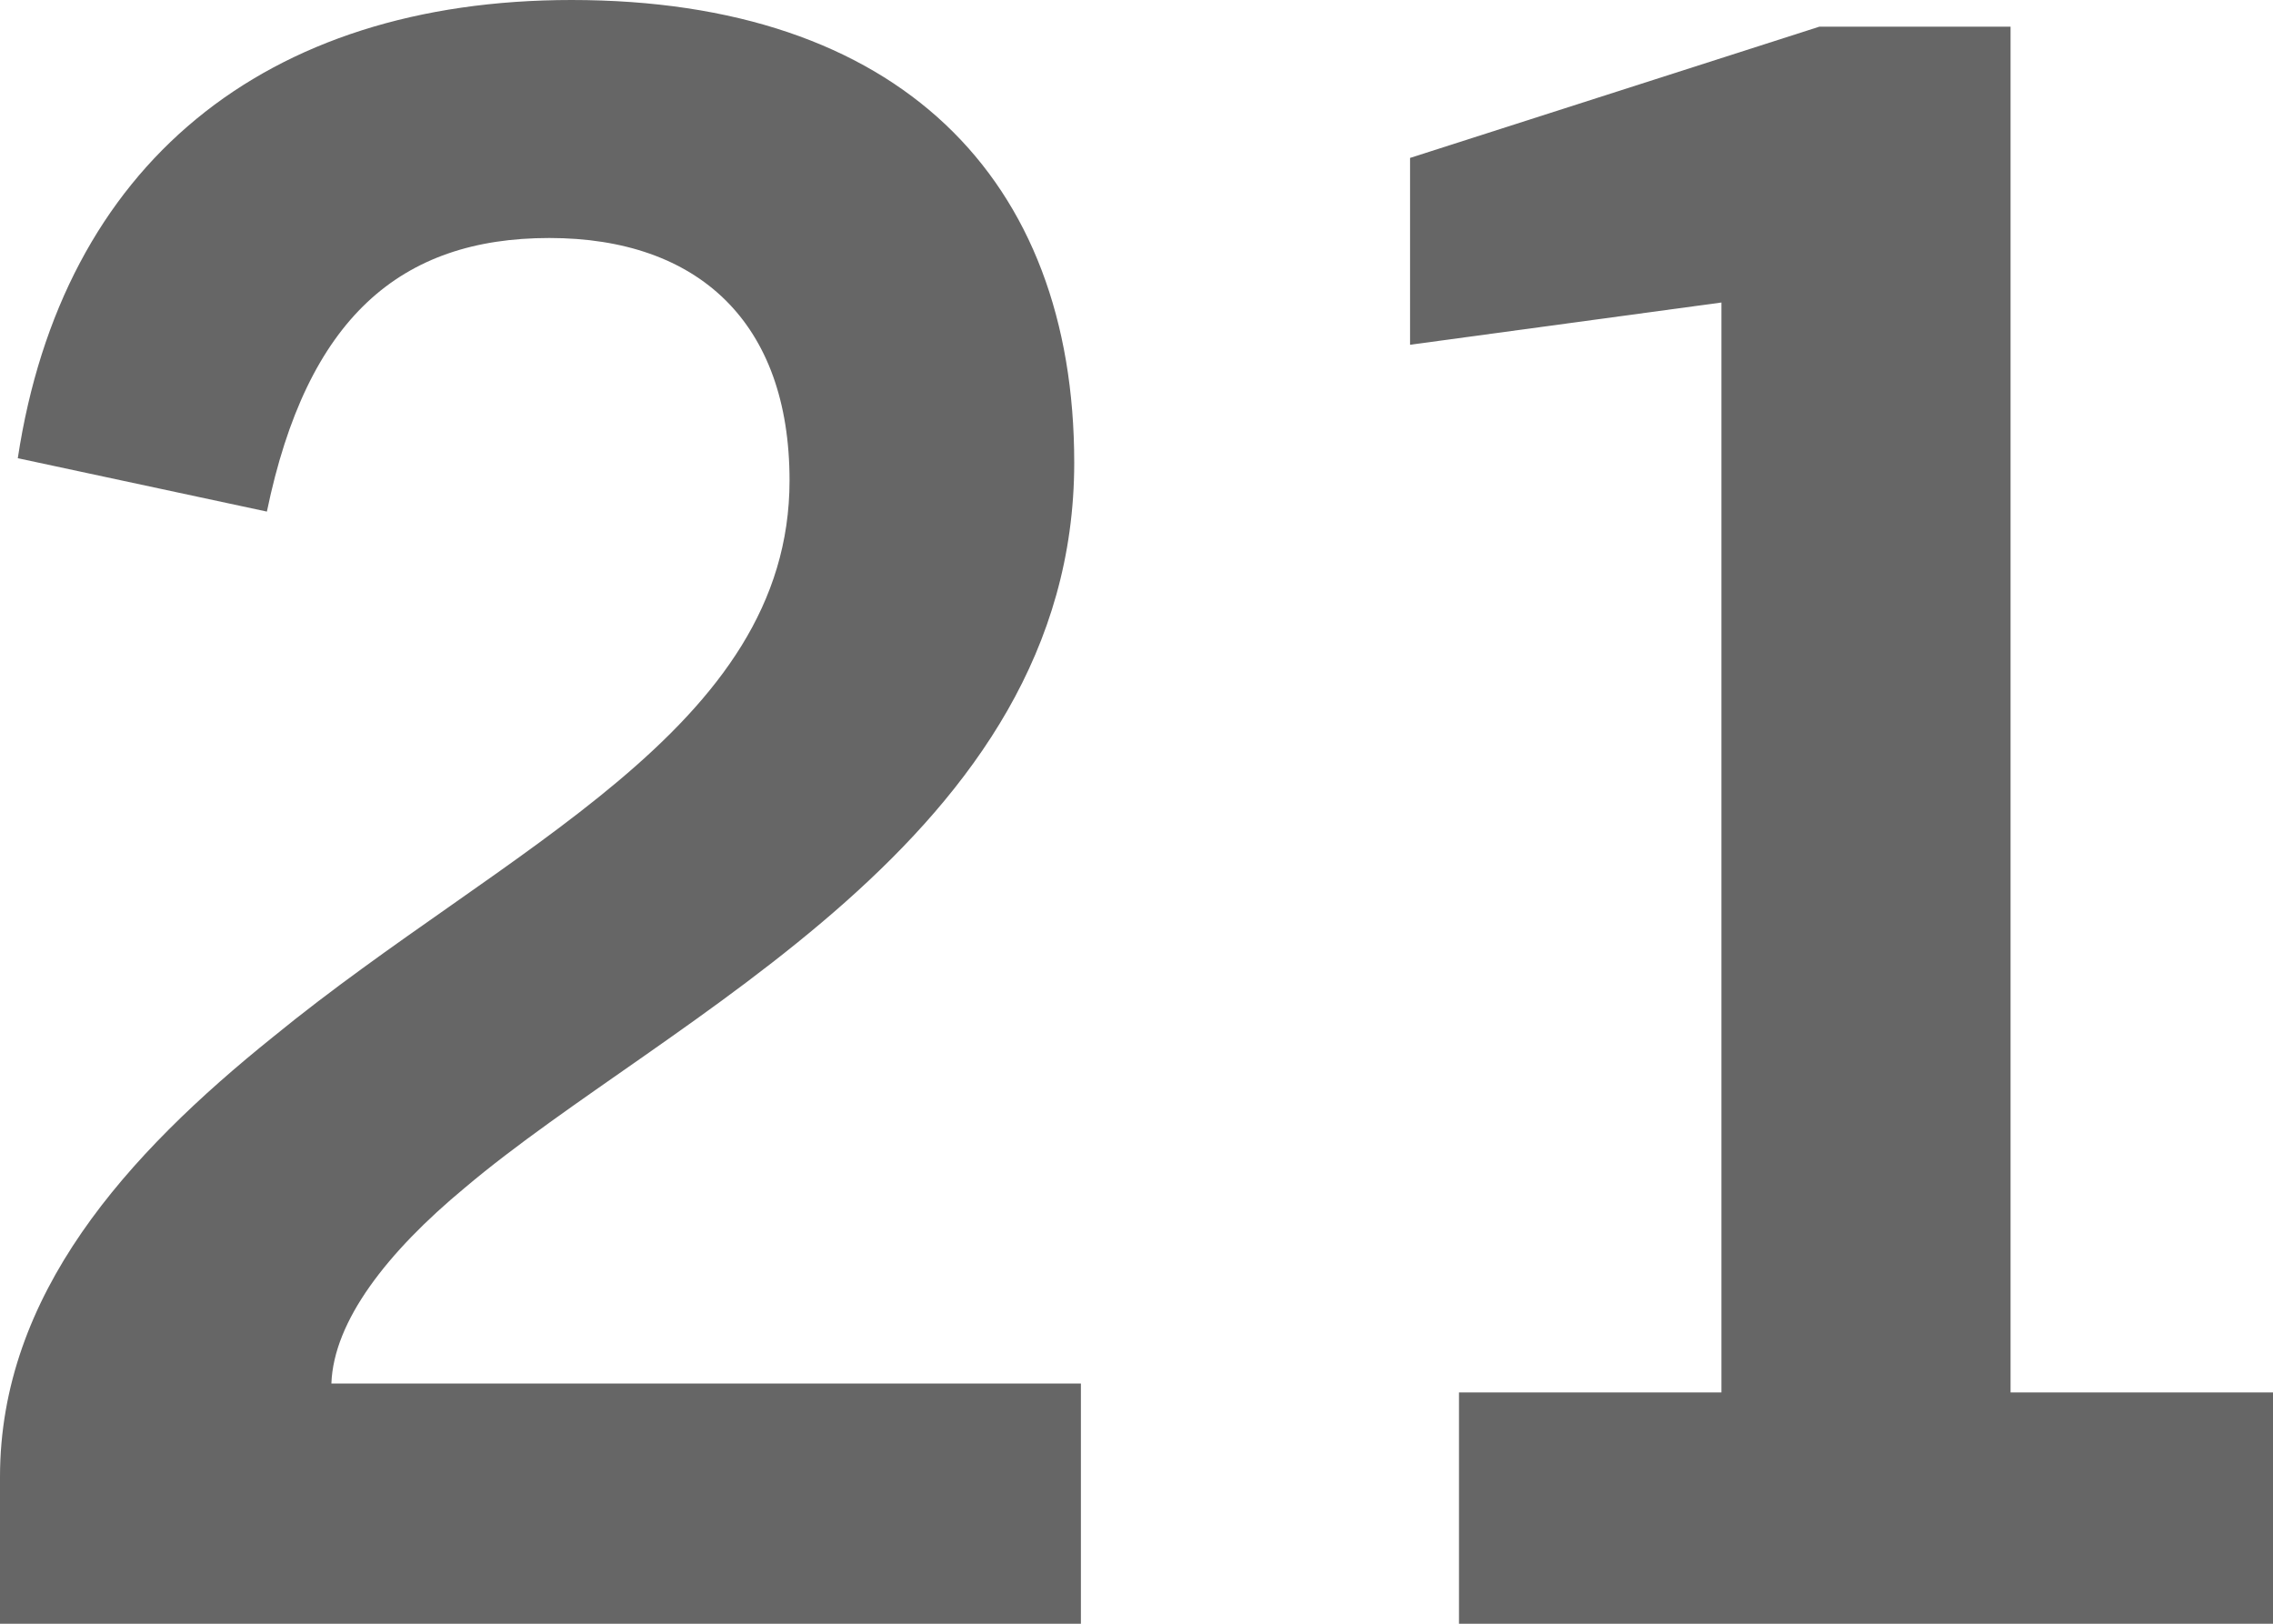 <?xml version="1.0" encoding="UTF-8"?><svg id="Ebene_2" xmlns="http://www.w3.org/2000/svg" viewBox="0 0 10.22 7.3"><defs><style>.cls-1{fill:#666;}</style></defs><g id="Ebene_6"><g><path class="cls-1" d="M0,7.3v-.66c0-.82,.57-1.45,1.23-1.98,1.04-.85,2.32-1.38,2.32-2.5,0-.71-.41-1.09-1.08-1.09s-1.09,.36-1.27,1.23L.08,2.06C.28,.74,1.19,0,2.57,0c1.47,0,2.26,.8,2.26,2.08,0,1.69-1.83,2.49-2.74,3.26-.35,.29-.59,.6-.6,.88h3.37v1.08H0Z"/><path class="cls-1" d="M6.56,7.3v-1.04h1.18V1.36l-1.4,.19V.71L8.18,.12h.86V6.26h1.18v1.04h-3.66Z"/></g></g></svg>